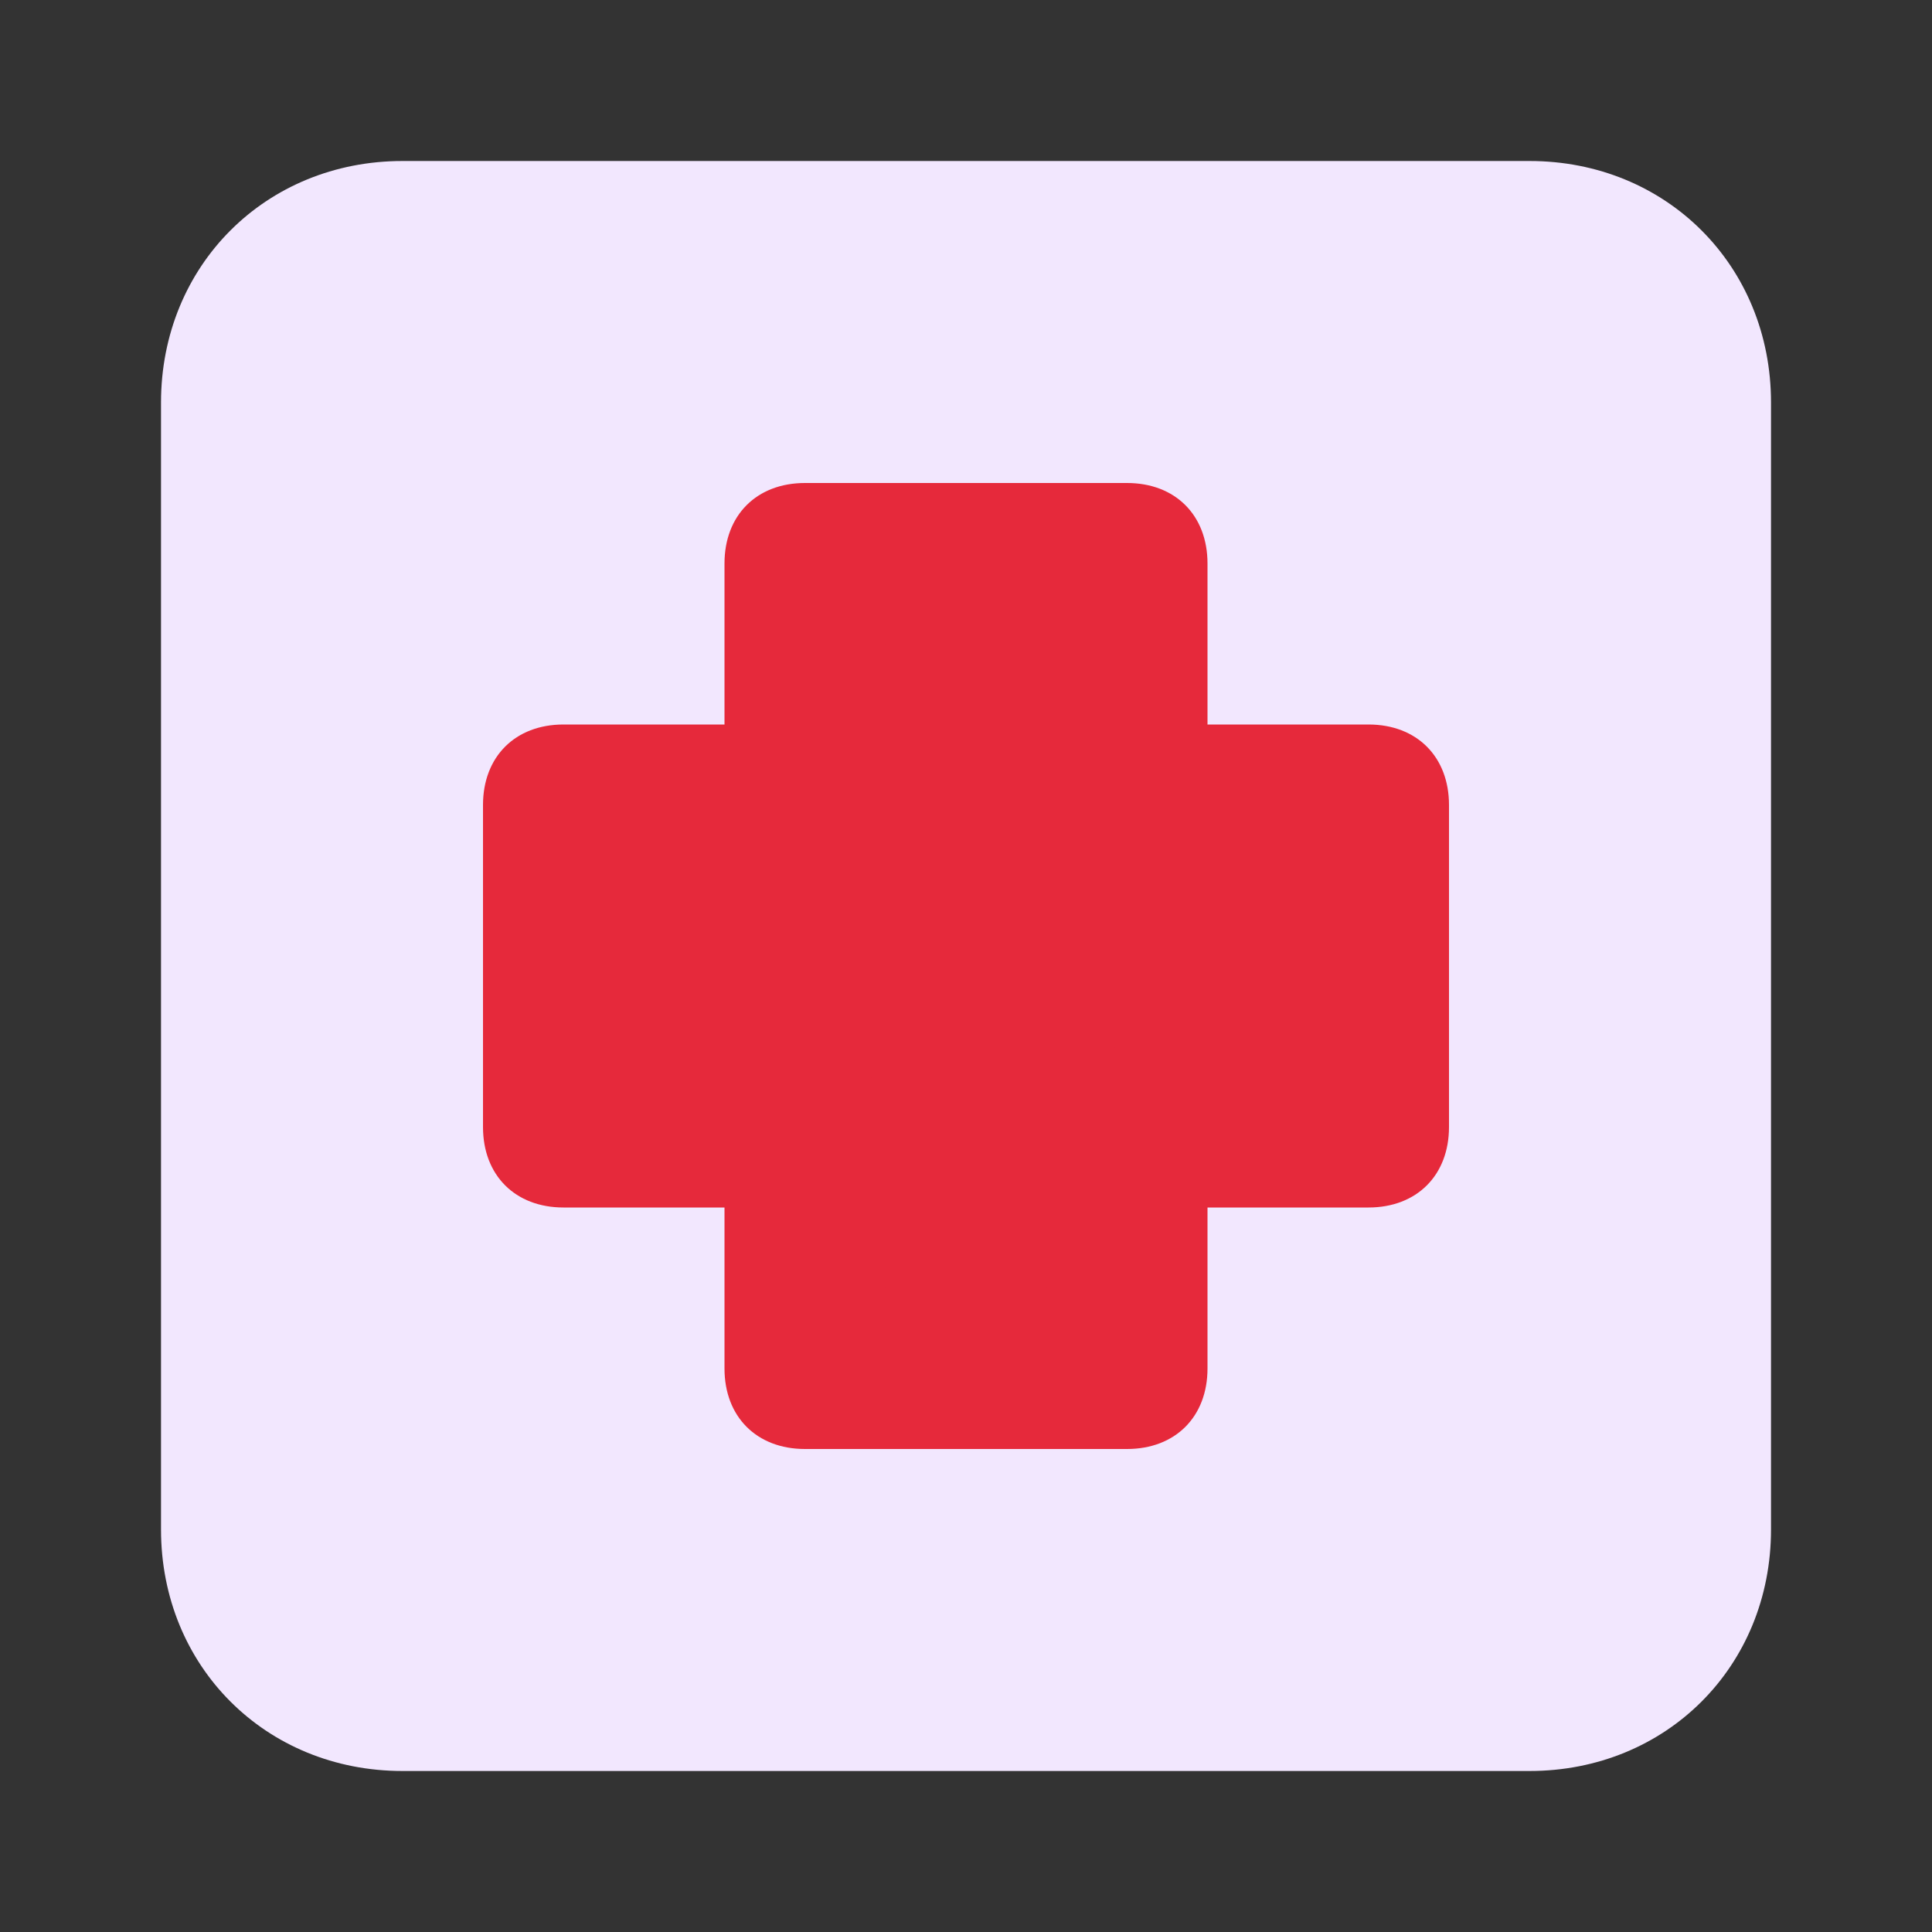 <svg width="200" height="200" viewBox="0 0 200 200" fill="none" xmlns="http://www.w3.org/2000/svg">
<rect x="0" y="0" width="200" height="200" fill="#333333" stroke="none"/>
<path d="M158.335 183.333H41.668C27.501 183.333 16.668 172.5 16.668 158.333V41.667C16.668 27.5 27.501 16.667 41.668 16.667H158.335C172.501 16.667 183.335 27.5 183.335 41.667V158.333C183.335 172.5 172.501 183.333 158.335 183.333Z" fill="#F2E7FE"/>
<path d="M141.665 83.333H116.665V58.333H83.332V83.333H58.332V116.667H83.332V141.667H116.665V116.667H141.665V83.333Z" fill="#E6293B"/>
<path d="M116.667 150H83.333C78.333 150 75 146.667 75 141.667V125H58.333C53.333 125 50 121.667 50 116.667V83.333C50 78.333 53.333 75 58.333 75H75V58.333C75 53.333 78.333 50 83.333 50H116.667C121.667 50 125 53.333 125 58.333V75H141.667C146.667 75 150 78.333 150 83.333V116.667C150 121.667 146.667 125 141.667 125H125V141.667C125 146.667 121.667 150 116.667 150ZM91.667 133.333H108.333V116.667C108.333 111.667 111.667 108.333 116.667 108.333H133.333V91.667H116.667C111.667 91.667 108.333 88.333 108.333 83.333V66.667H91.667V83.333C91.667 88.333 88.333 91.667 83.333 91.667H66.667V108.333H83.333C88.333 108.333 91.667 111.667 91.667 116.667V133.333Z" fill="#E6293B"/>
</svg>
